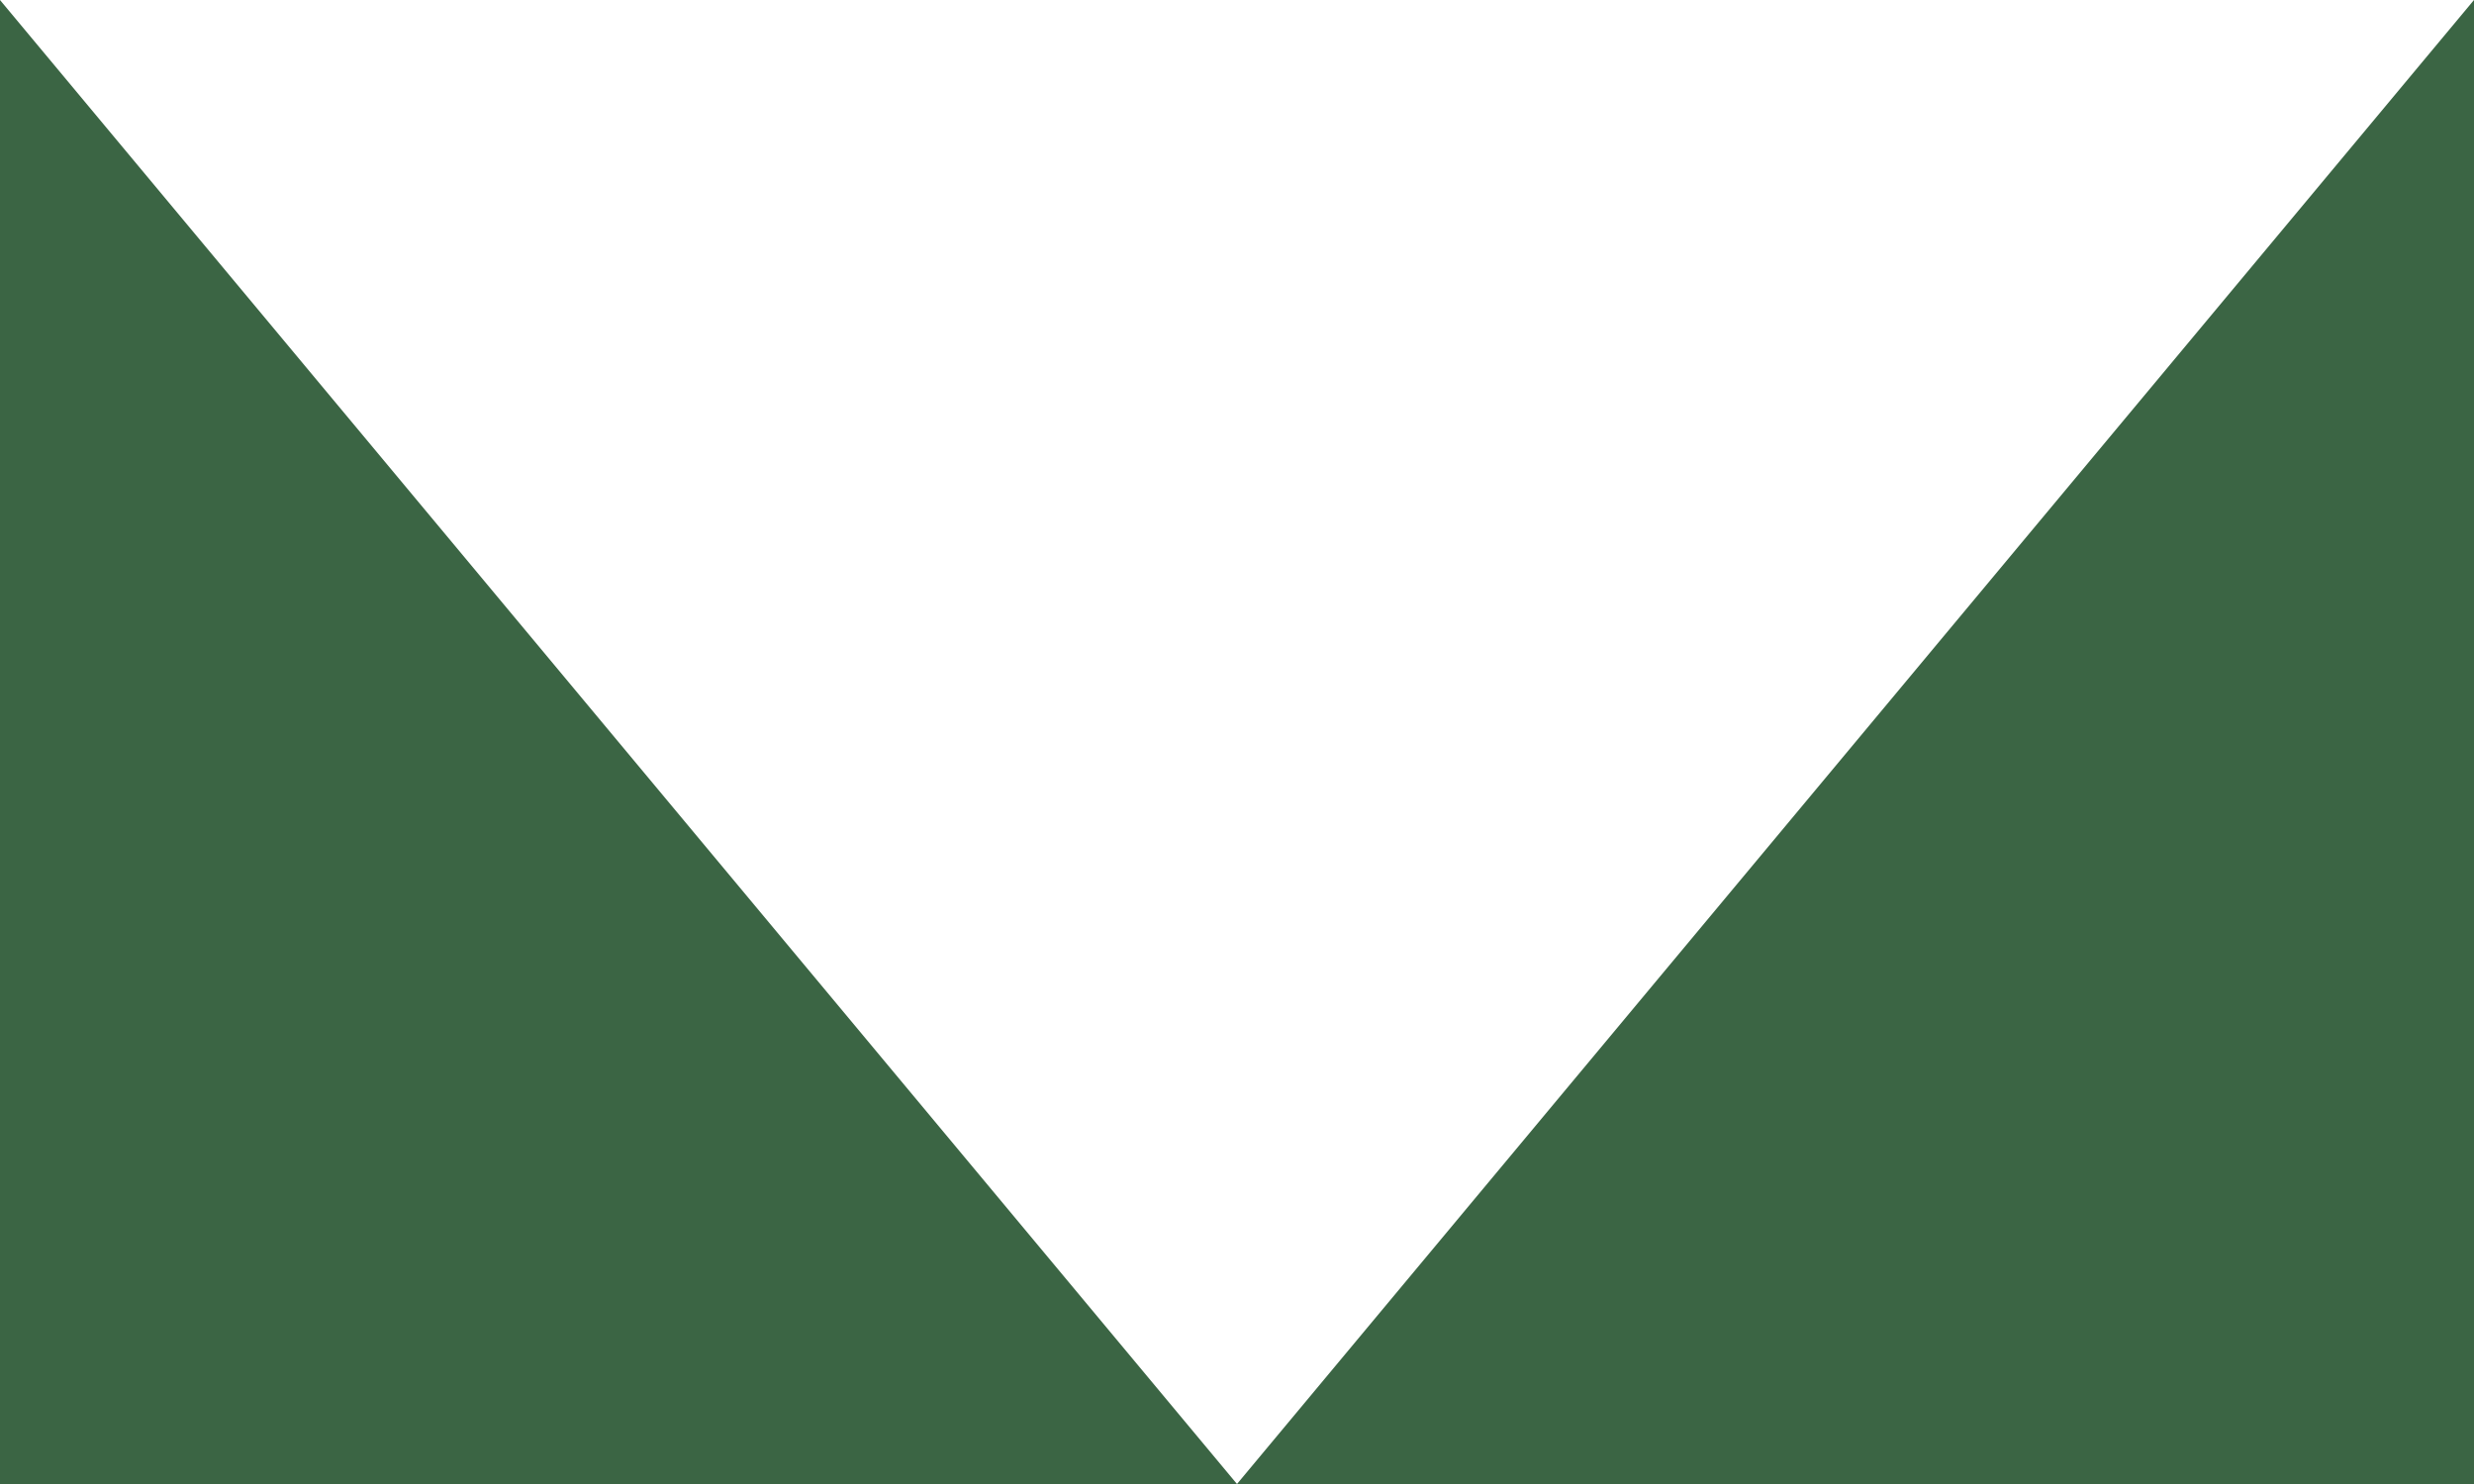 <svg width="50" height="30" xmlns="http://www.w3.org/2000/svg">
    <polygon points="0,30 25,0 50,30" fill="none" opacity="1" transform="scale(1,-1) translate(0,-30)" />
    <polygon points="50,30 25,0 50,0" fill="#3b6544"  transform="scale(1,-1) translate(0,-30)" />
    <polygon points="0 30,0,0 25,0 25" fill="#3b6544" transform="scale(1,-1) translate(0,-30)" />
</svg>

